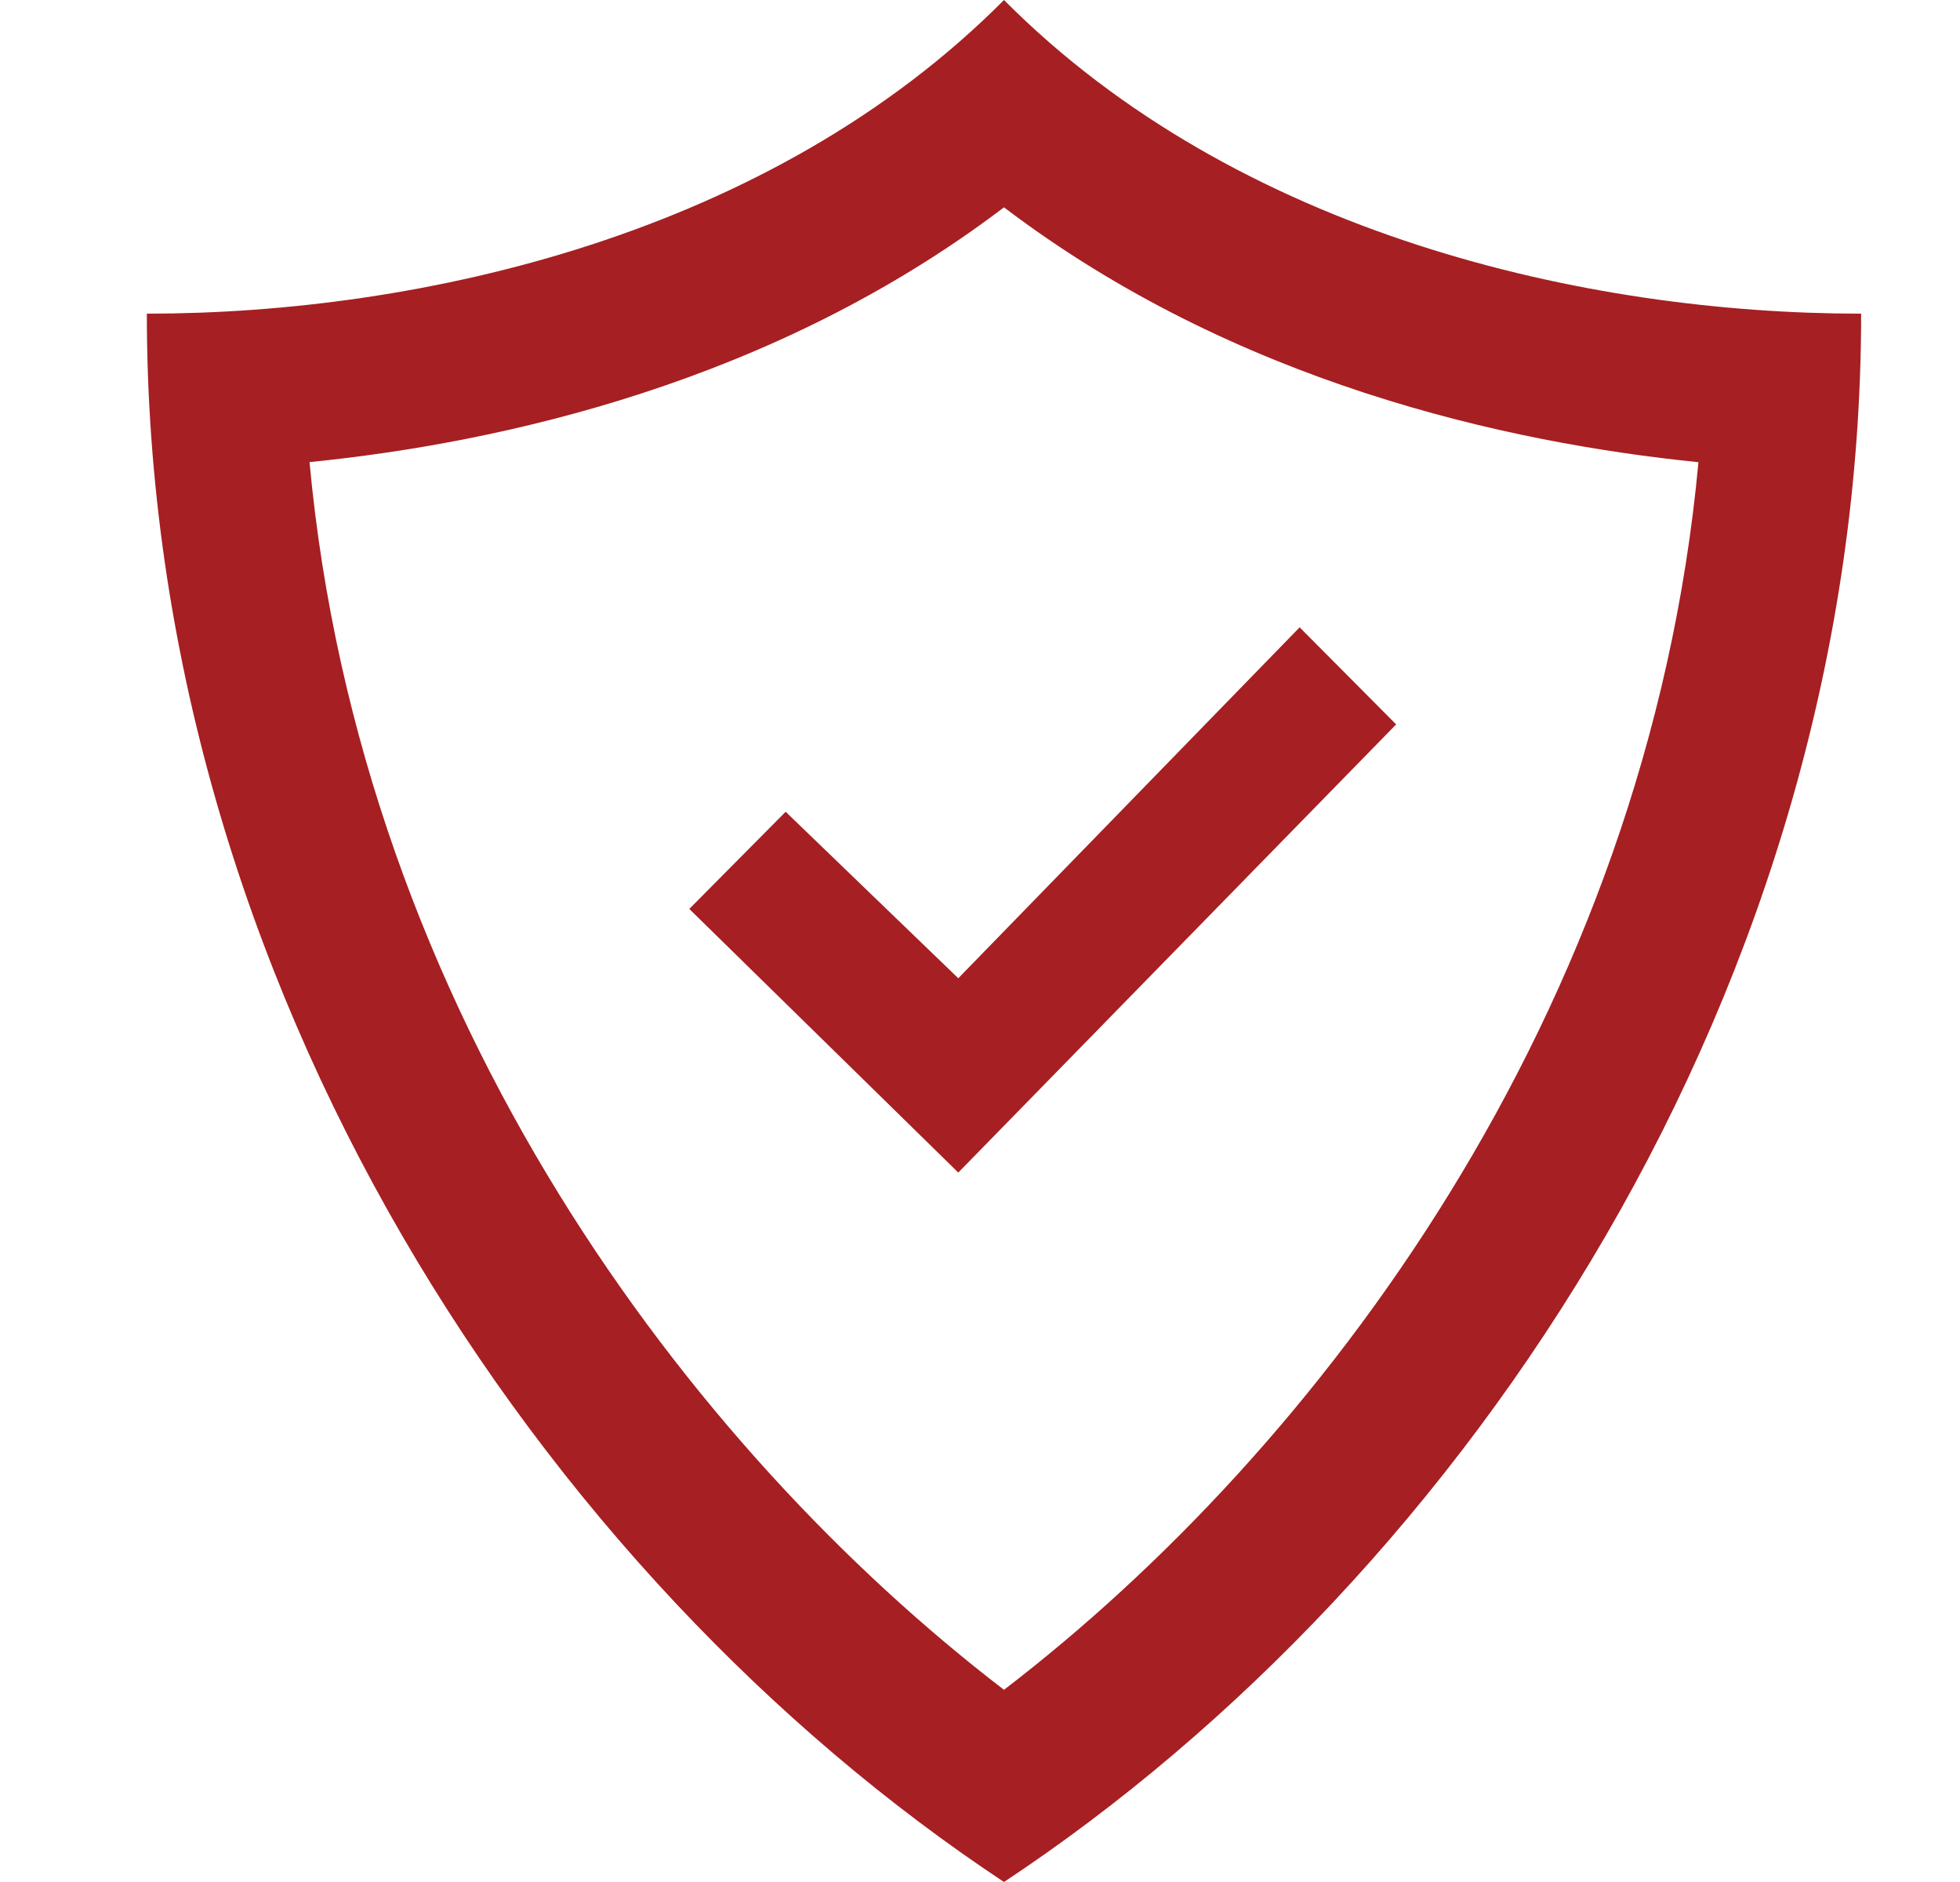 <svg width="25" height="24" viewBox="0 0 25 24" fill="none" xmlns="http://www.w3.org/2000/svg">
<path d="M12.806 2.644C15.753 4.882 19.224 5.648 21.664 5.894C21.01 12.946 16.802 18.487 12.806 21.549C8.81 18.487 4.601 12.946 3.948 5.893C6.387 5.648 9.859 4.882 12.806 2.644V2.644ZM12.806 0C9.828 2.995 5.366 4 1.873 4C1.873 12.583 6.909 20.097 12.806 24C18.702 20.097 23.739 12.583 23.739 4C20.246 4 15.782 2.995 12.806 0ZM16.577 8L12.223 12.475L10.021 10.352L8.792 11.591L12.223 14.953L17.808 9.238L16.577 8V8Z" fill="#A61F22"/>
</svg>
